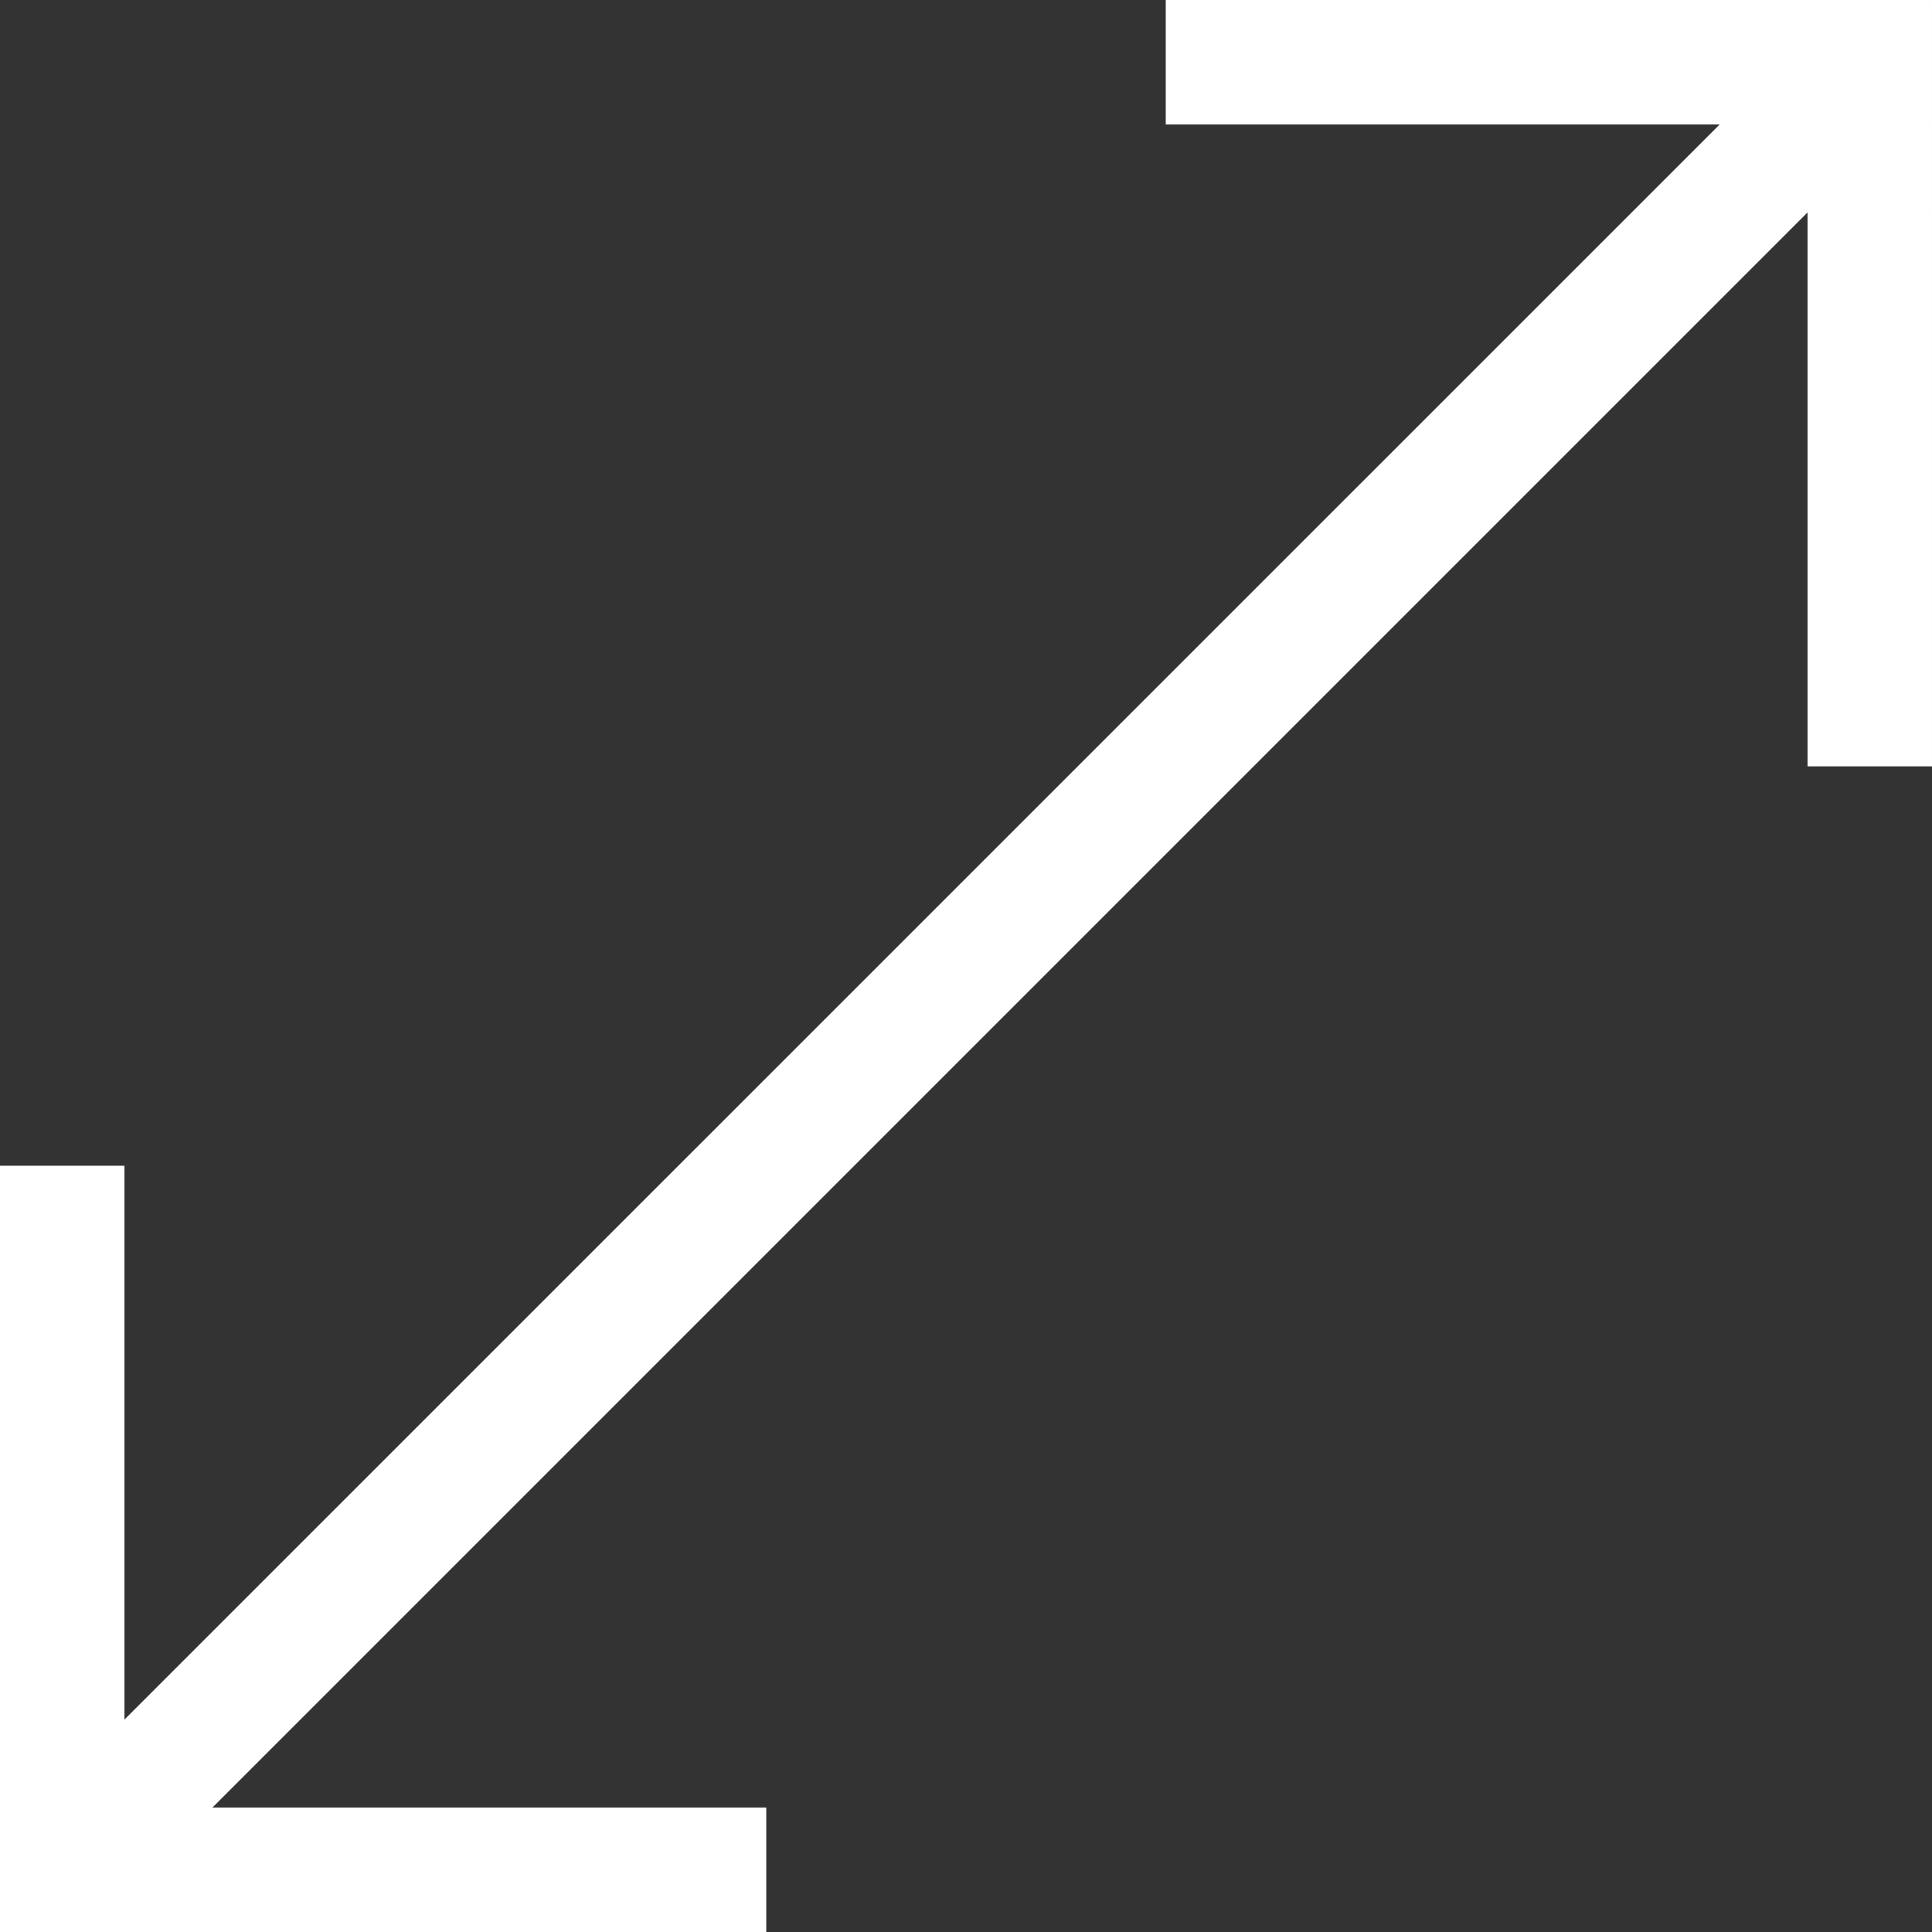 <svg aria-label="Icon 4 - Infinity Shield" role="img" data-type="shape" width="800" height="800" viewBox="0 -0.012 1920.011 1920.012" xmlns="http://www.w3.org/2000/svg" data-bbox="0 -0.012 1920.011 1920.012" fill="#fff" preserveAspectRatio="xMidYMid meet">
    <rect x="0" y="-0.012" width="1920.011" height="1920.012" fill="#333333" stroke="none"/>
    <g>
        <path d="M1158.513-.012v123.68h550.5L123.68 1708.878V1158.5H0V1920h761.5v-123.68H211.121l1585.21-1585.21v550.5h123.68V-.011z" fill-rule="evenodd"></path>
    </g>
</svg>